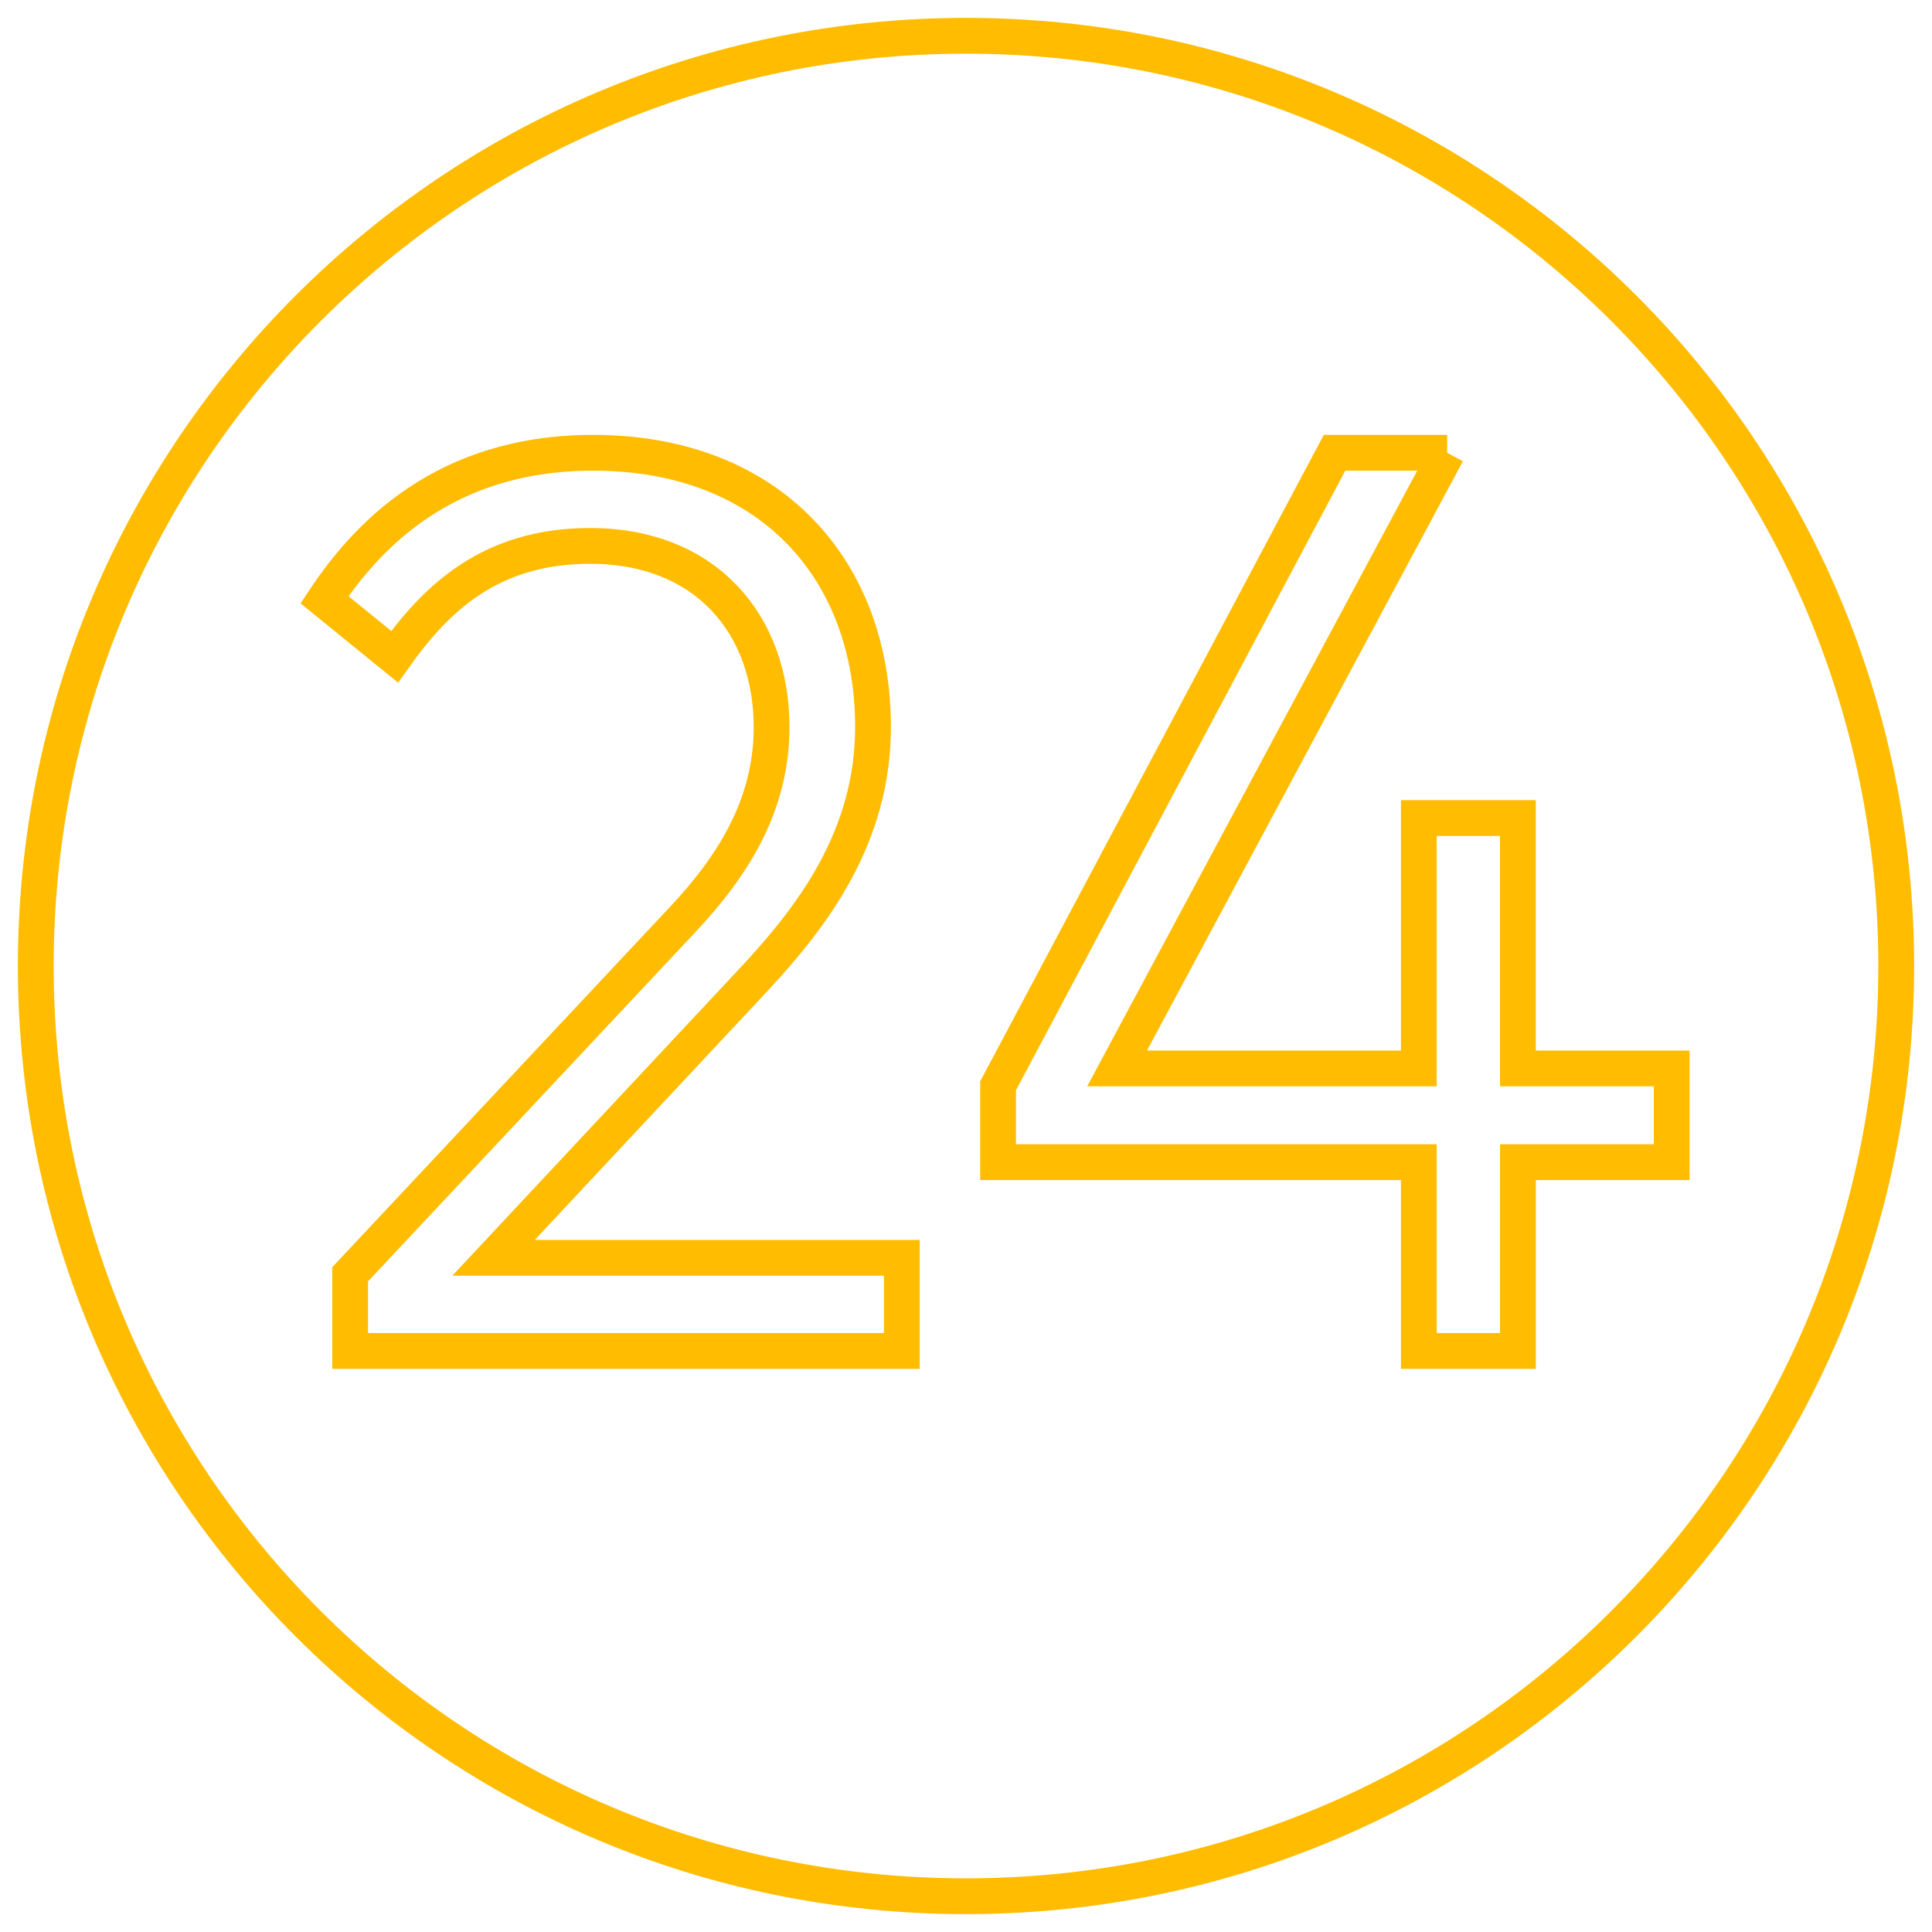 <?xml version="1.0" encoding="UTF-8"?> <svg xmlns="http://www.w3.org/2000/svg" width="54" height="54" viewBox="0 0 54 54"> <g fill="none" fill-rule="evenodd"> <g stroke="#FFBC00"> <path d="M209 4427c14.36 0 26 11.64 26 26s-11.64 26-26 26-26-11.64-26-26 11.64-26 26-26zm-10.422 11.655c-4.2 0-6.354 2.372-7.509 4.107l1.96 1.594c1.156-1.629 2.678-3.098 5.461-3.098 3.256 0 5.076 2.213 5.076 5.063 0 2.124-1.015 3.824-2.52 5.417l-9.26 9.879v2.142h15.42v-2.603h-11.411l7.316-7.825c1.593-1.717 3.29-3.93 3.29-7.01 0-4.373-2.852-7.666-7.823-7.666zm23.87 0h-3.147l-9.404 17.693v2.135h11.76v5.276h2.77v-5.276h4.297v-2.62h-4.298v-6.998h-2.769v6.998h-8.434l9.225-17.208z" transform="translate(-182 -4426)"></path> </g> </g> </svg> 